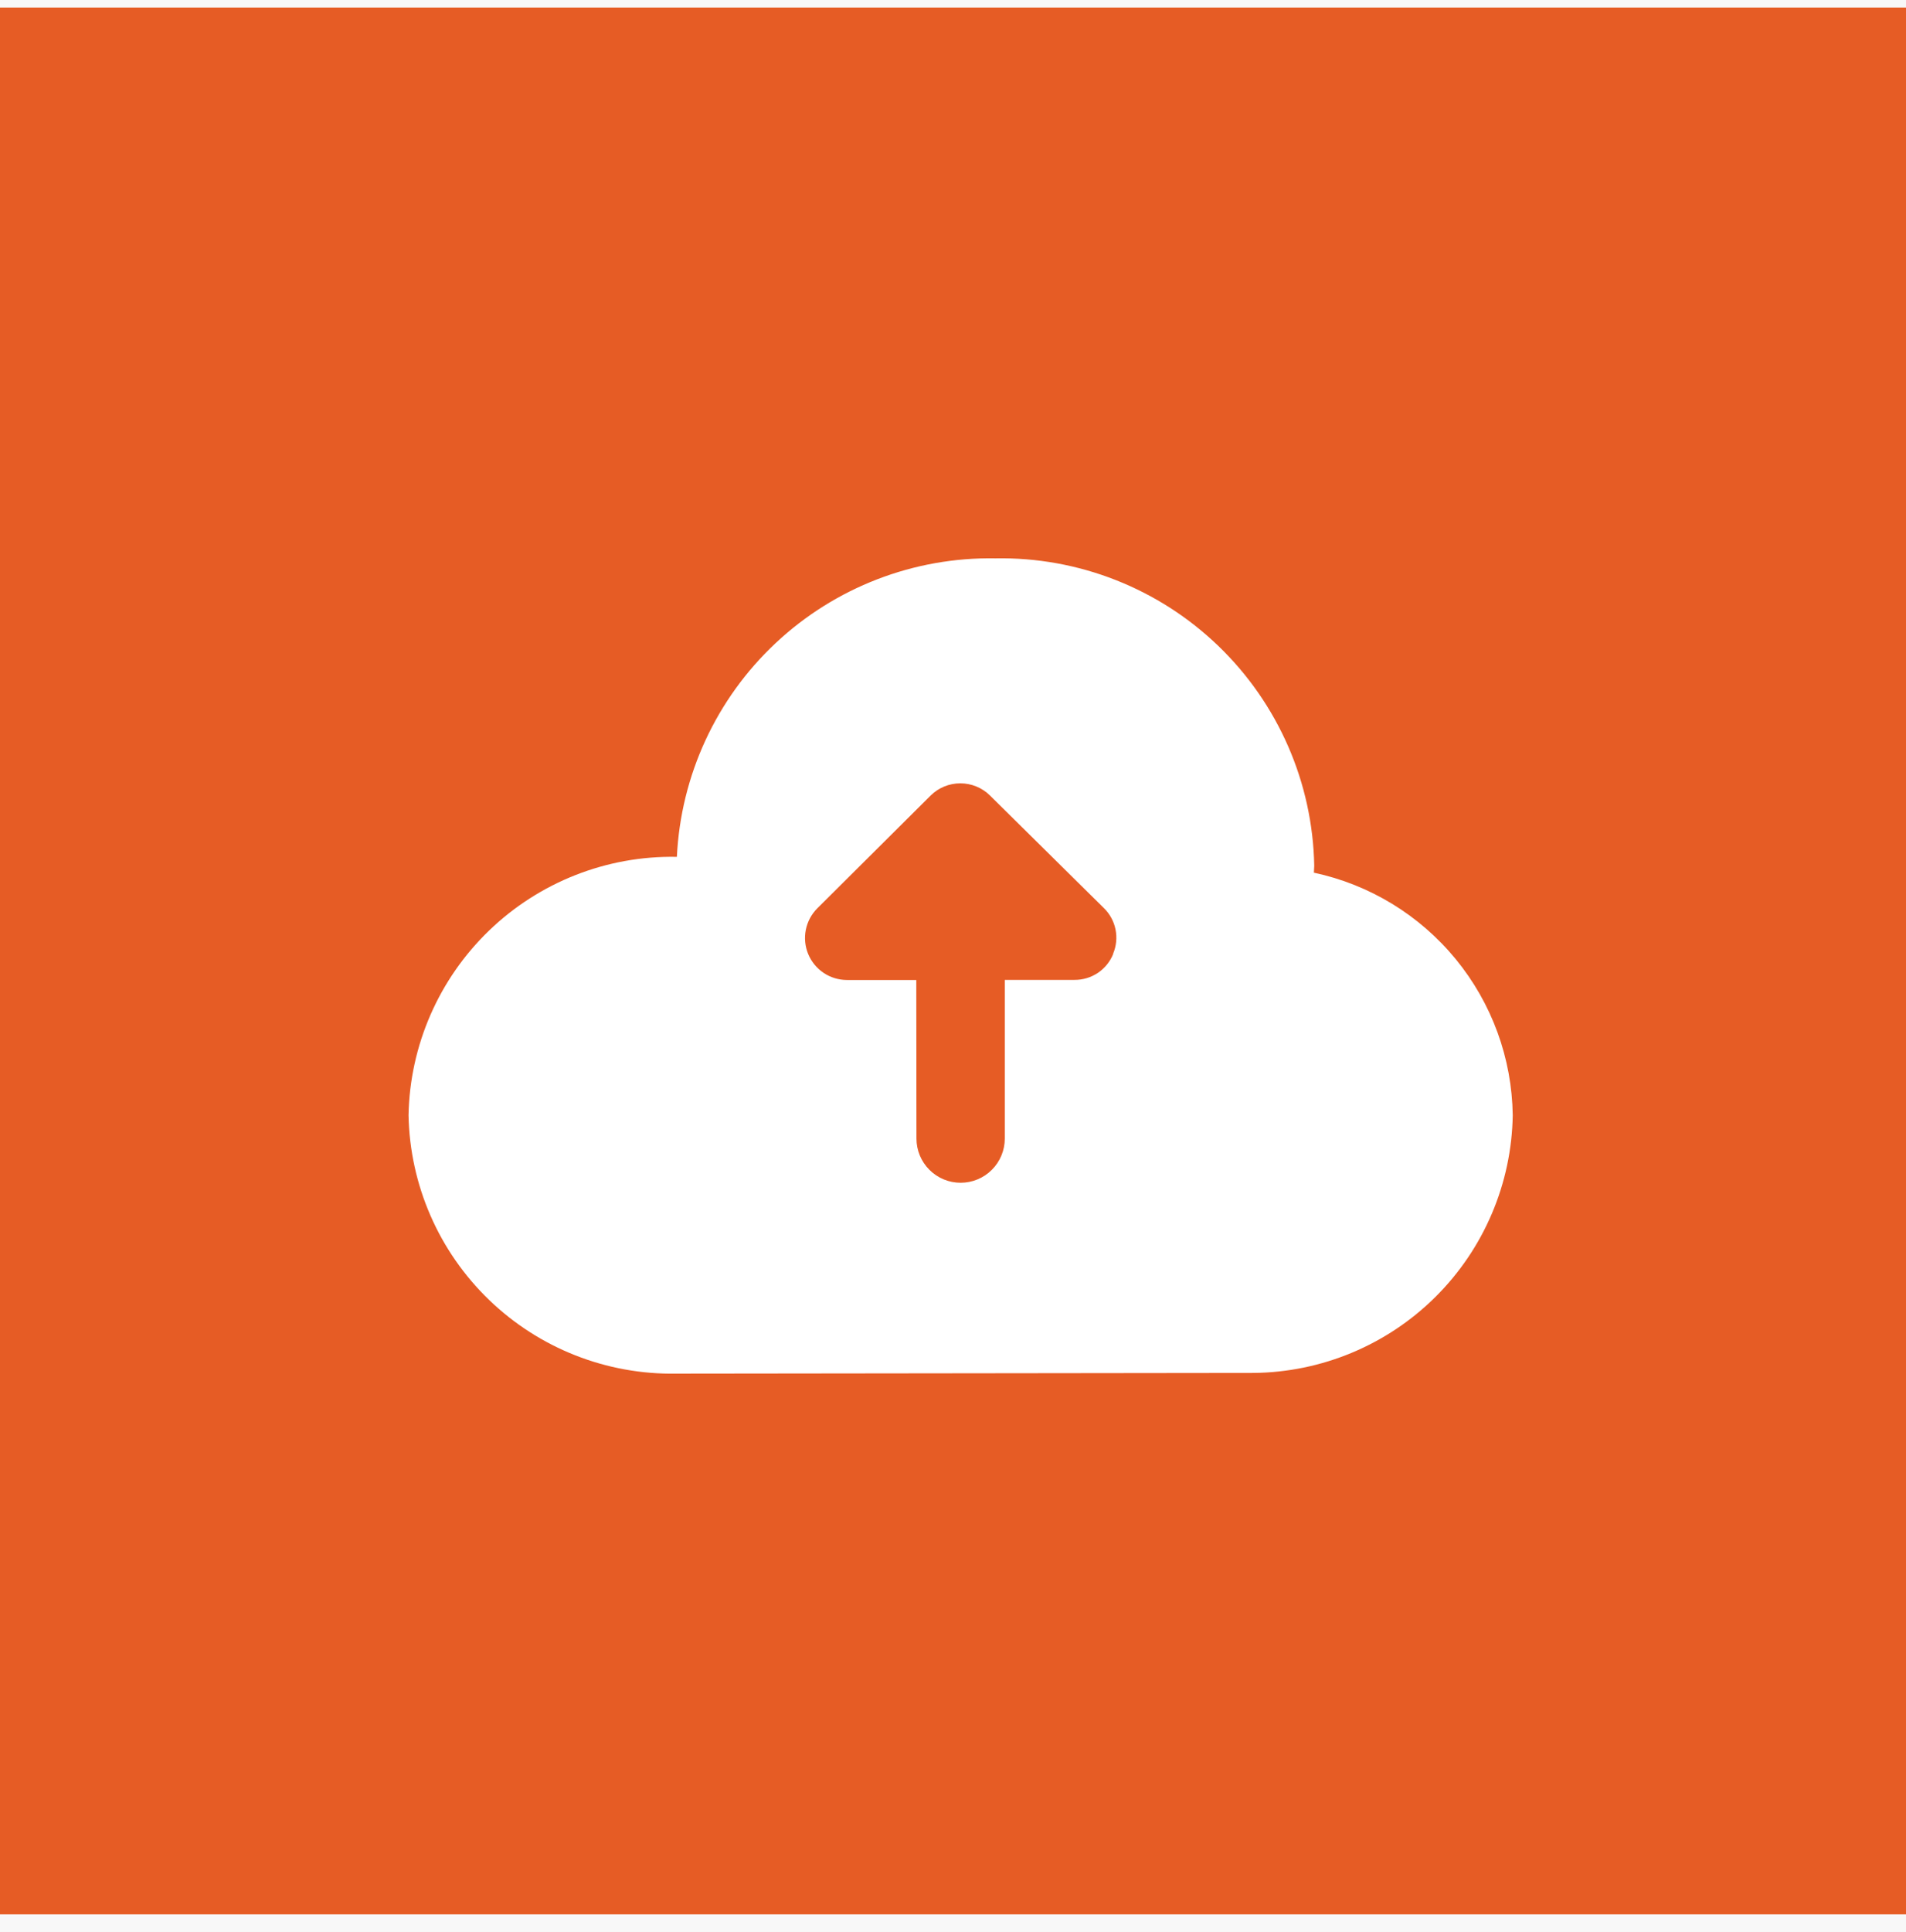 <svg width="76" height="77" viewBox="0 0 76 77" fill="none" xmlns="http://www.w3.org/2000/svg">
<rect width="76" height="77" fill="#1E1E1E"/>
<rect width="1920" height="8108" transform="translate(-81 -4048)" fill="white"/>
<path d="M862 -455.7H-52V355.3H862V-455.7Z" fill="#F8F8F8"/>
<path d="M76 0.3H0V76.3H76V0.3Z" fill="#E65C25"/>
<path d="M52.39 34.782C52.39 34.694 52.404 34.599 52.404 34.505C52.342 31.195 50.967 28.045 48.583 25.748C46.199 23.45 43 22.194 39.69 22.254C36.442 22.198 33.3 23.409 30.93 25.63C28.559 27.85 27.146 30.907 26.99 34.151H26.972C24.191 34.102 21.504 35.159 19.501 37.09C17.498 39.02 16.343 41.667 16.29 44.448C16.343 47.23 17.497 49.878 19.501 51.809C21.504 53.741 24.193 54.798 26.975 54.748C32.128 54.748 45.101 54.721 49.975 54.721C52.698 54.697 55.304 53.61 57.237 51.691C59.169 49.772 60.276 47.174 60.319 44.451C60.288 42.179 59.487 39.986 58.047 38.229C56.606 36.472 54.612 35.257 52.39 34.782ZM44.39 38.015C44.267 38.324 44.054 38.589 43.778 38.775C43.502 38.96 43.177 39.058 42.844 39.055H40.065V45.38C40.065 45.847 39.88 46.295 39.549 46.625C39.219 46.956 38.771 47.141 38.304 47.141C37.837 47.141 37.389 46.956 37.059 46.625C36.728 46.295 36.543 45.847 36.543 45.38L36.536 39.059H33.767C33.436 39.058 33.114 38.959 32.839 38.775C32.565 38.59 32.351 38.329 32.225 38.023C32.099 37.718 32.067 37.382 32.132 37.057C32.197 36.733 32.356 36.436 32.59 36.202L37.114 31.702C37.428 31.393 37.851 31.221 38.292 31.221C38.733 31.221 39.156 31.393 39.47 31.702L44.008 36.185C44.249 36.416 44.413 36.715 44.48 37.042C44.547 37.368 44.513 37.708 44.383 38.015H44.39Z" fill="white"/>
</svg>
